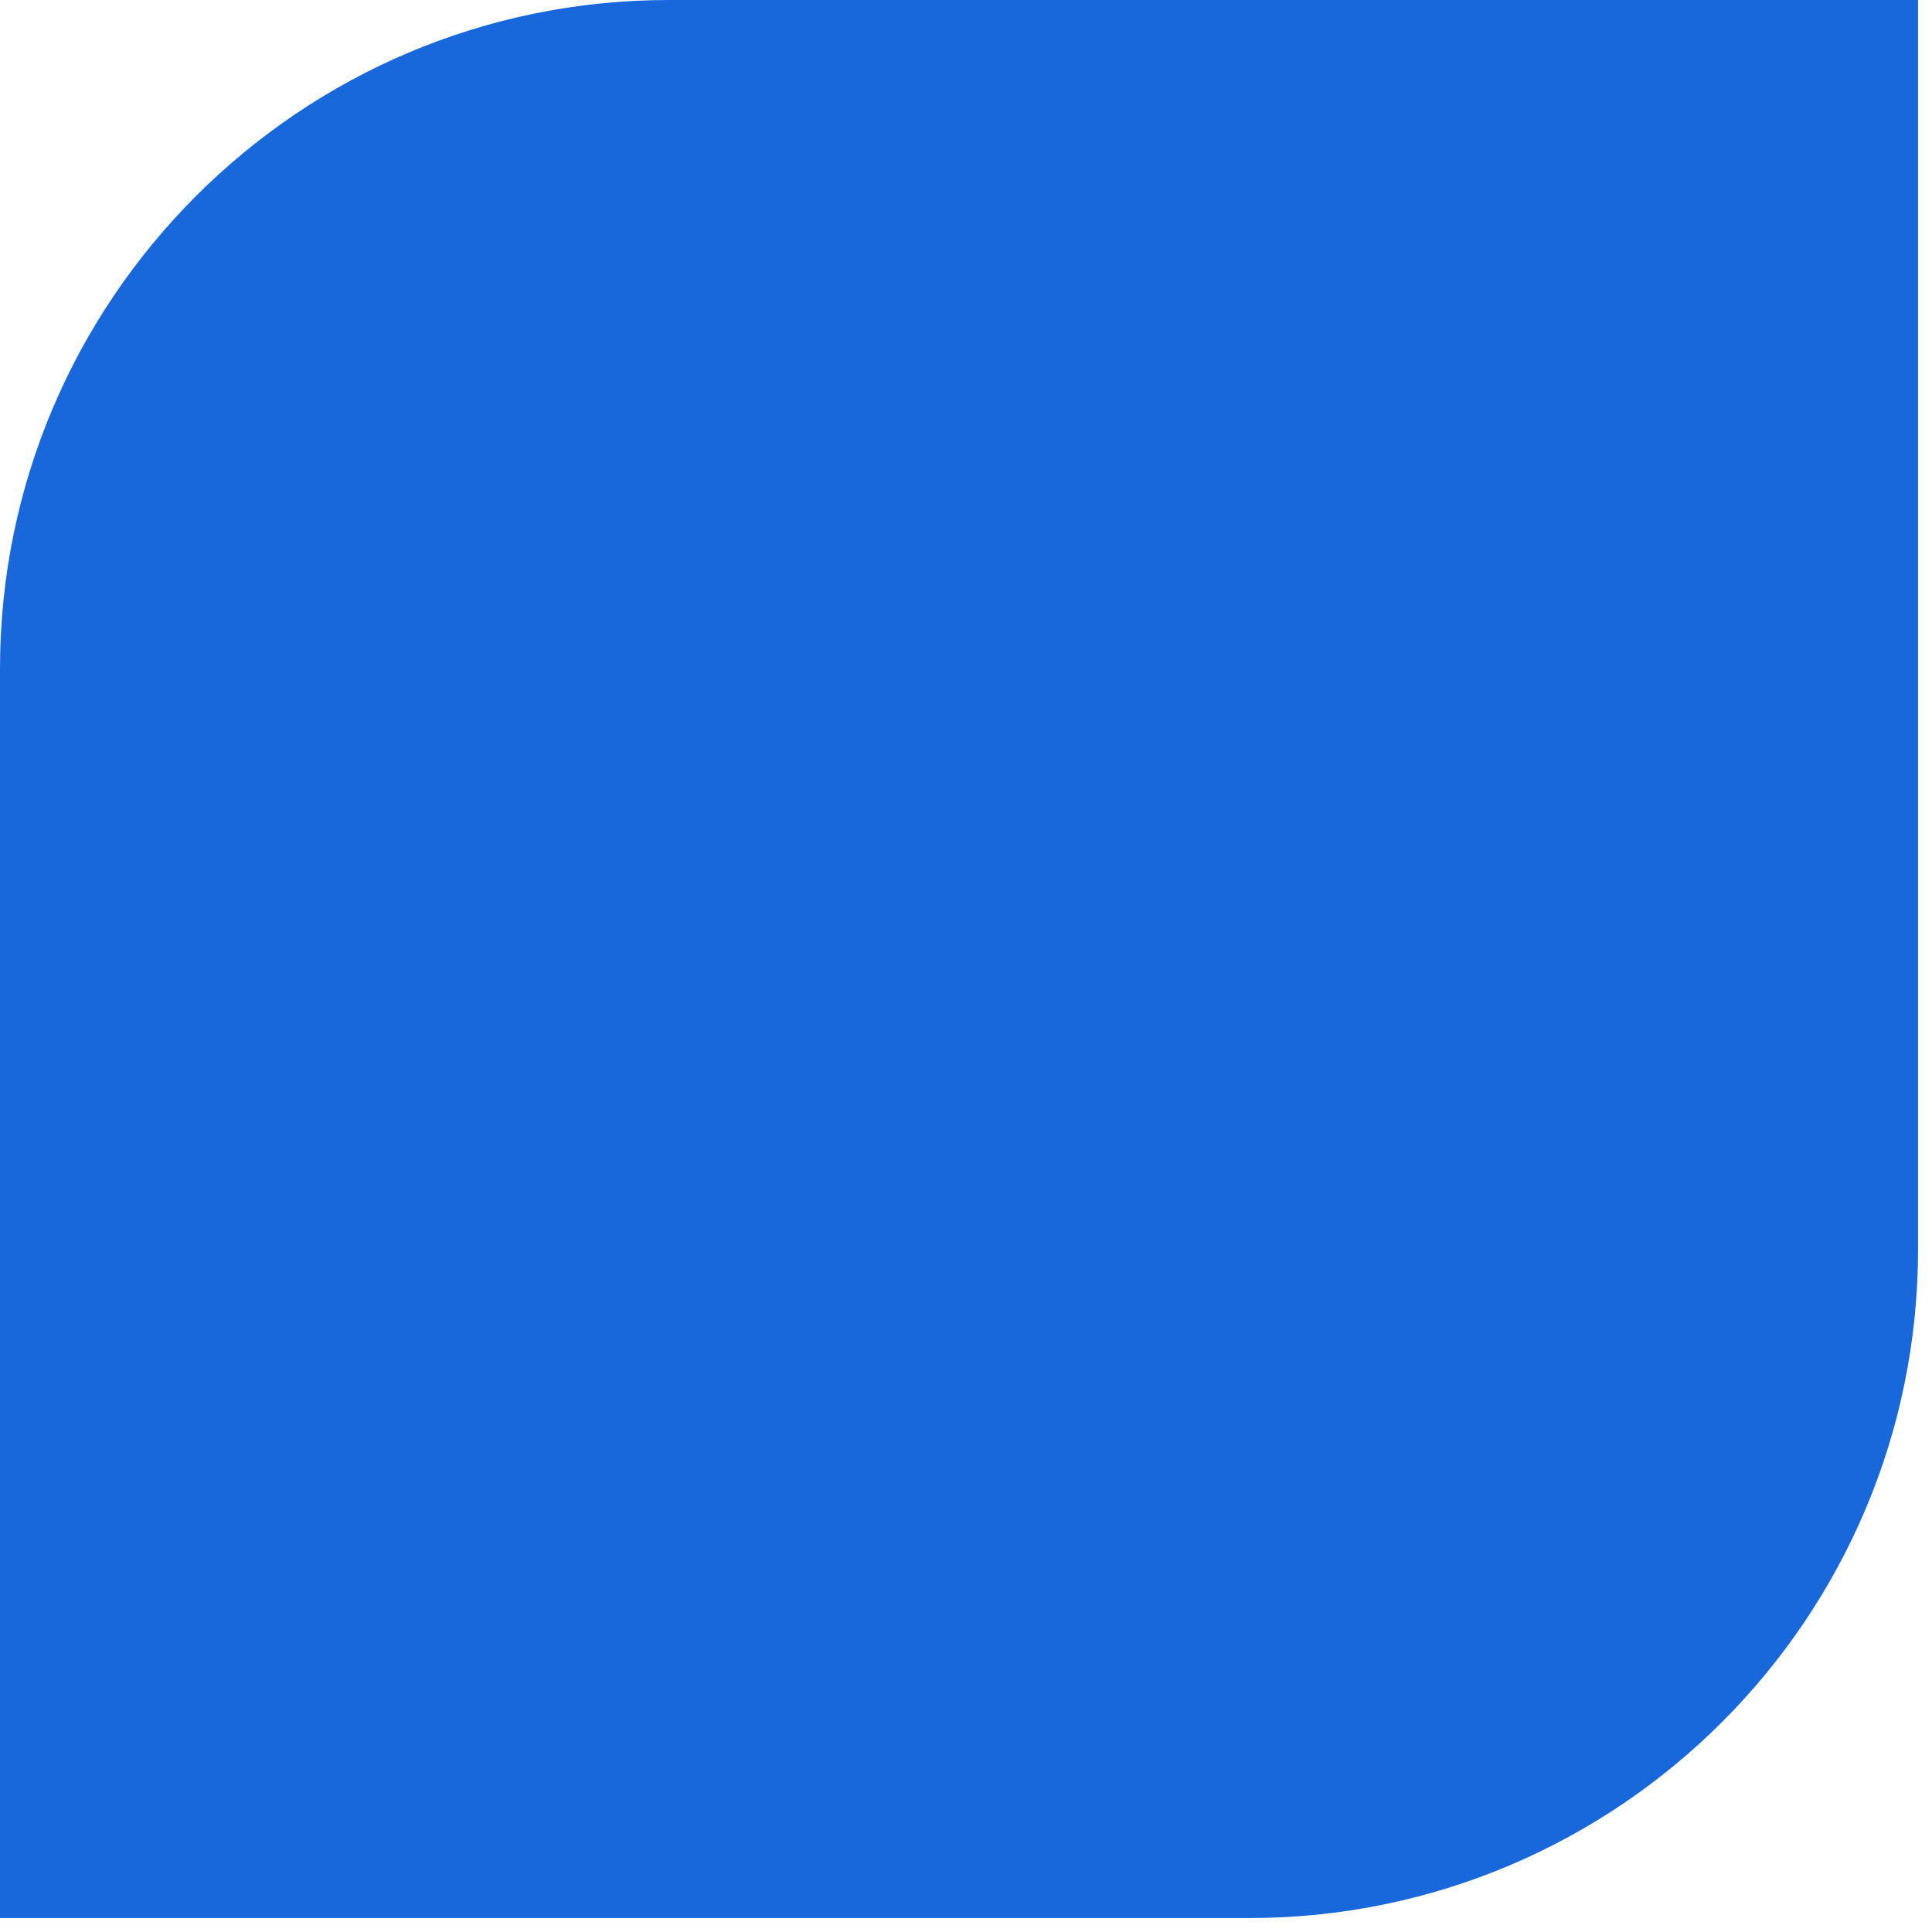 <svg width="97" height="97" viewBox="0 0 97 97" fill="none" xmlns="http://www.w3.org/2000/svg">
<path d="M33.58 0H96.3V62.72C96.3 81.25 81.25 96.3 62.72 96.3H0V33.58C0 15.05 15.05 0 33.58 0Z" fill="#1868DB"/>
</svg>
